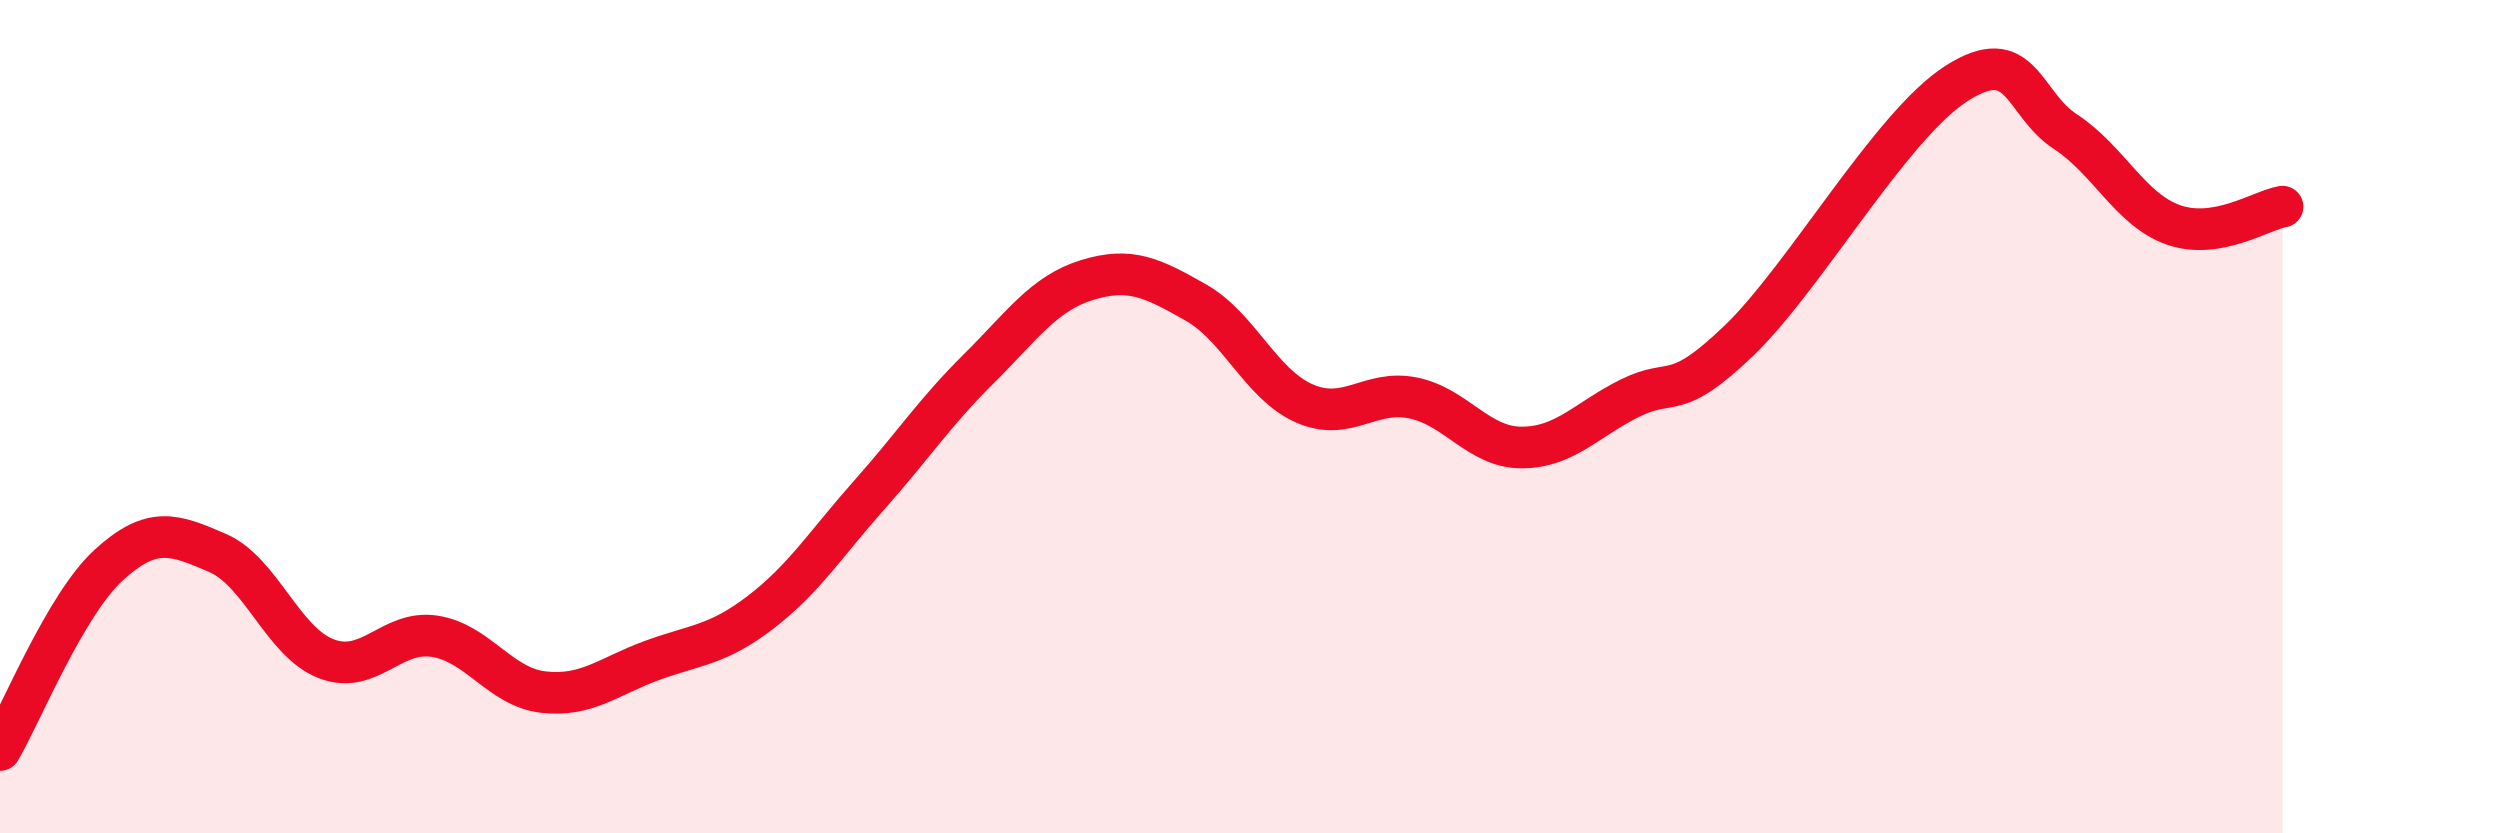 
    <svg width="60" height="20" viewBox="0 0 60 20" xmlns="http://www.w3.org/2000/svg">
      <path
        d="M 0,18 C 0.52,17.11 1.57,14.51 2.61,13.56 C 3.65,12.61 4.18,12.82 5.22,13.27 C 6.26,13.72 6.79,15.41 7.83,15.81 C 8.87,16.21 9.39,15.11 10.43,15.27 C 11.47,15.43 12,16.49 13.04,16.61 C 14.08,16.73 14.61,16.23 15.65,15.85 C 16.69,15.47 17.22,15.49 18.26,14.69 C 19.3,13.89 19.83,13.04 20.87,11.87 C 21.91,10.7 22.44,9.89 23.48,8.86 C 24.52,7.83 25.05,7.04 26.09,6.72 C 27.13,6.4 27.66,6.67 28.7,7.26 C 29.74,7.85 30.26,9.22 31.3,9.68 C 32.34,10.14 32.87,9.34 33.91,9.55 C 34.95,9.76 35.48,10.74 36.52,10.74 C 37.56,10.74 38.09,10.06 39.13,9.55 C 40.17,9.04 40.17,9.68 41.74,8.17 C 43.31,6.66 45.39,3 46.96,2 C 48.53,1 48.53,2.48 49.57,3.16 C 50.61,3.84 51.13,5.04 52.17,5.4 C 53.21,5.76 54.26,5.05 54.78,4.96L54.78 20L0 20Z"
        fill="#EB0A25"
        opacity="0.1"
        stroke-linecap="round"
        stroke-linejoin="round"
      />
      <path
        d="M 0,18 C 0.52,17.11 1.57,14.51 2.61,13.56 C 3.65,12.61 4.18,12.82 5.22,13.27 C 6.26,13.72 6.79,15.41 7.83,15.81 C 8.87,16.21 9.39,15.11 10.43,15.27 C 11.47,15.43 12,16.49 13.04,16.61 C 14.08,16.73 14.61,16.23 15.65,15.85 C 16.69,15.47 17.22,15.49 18.26,14.69 C 19.3,13.89 19.83,13.04 20.87,11.87 C 21.91,10.7 22.44,9.89 23.48,8.86 C 24.52,7.83 25.05,7.04 26.09,6.72 C 27.13,6.4 27.66,6.67 28.7,7.26 C 29.74,7.85 30.26,9.22 31.3,9.68 C 32.34,10.14 32.87,9.34 33.91,9.55 C 34.95,9.76 35.48,10.74 36.52,10.74 C 37.56,10.74 38.09,10.06 39.13,9.55 C 40.17,9.04 40.17,9.68 41.74,8.17 C 43.31,6.66 45.39,3 46.96,2 C 48.53,1 48.53,2.48 49.57,3.16 C 50.61,3.84 51.13,5.04 52.17,5.4 C 53.21,5.76 54.26,5.05 54.78,4.96"
        stroke="#EB0A25"
        stroke-width="1"
        fill="none"
        stroke-linecap="round"
        stroke-linejoin="round"
      />
    </svg>
  